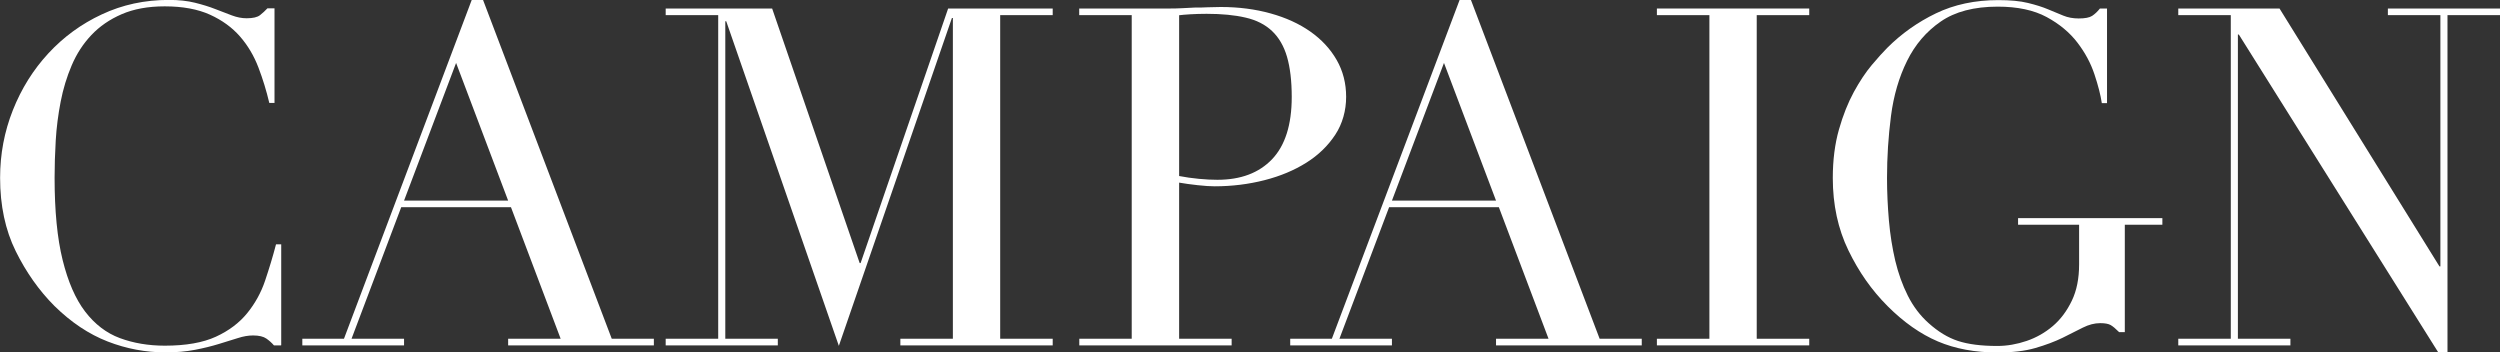 <svg viewBox="0 0 264.2 37.25" xmlns="http://www.w3.org/2000/svg"><rect x="0" y="0" width="264.2" height="37.25" fill="#333333" stroke="none"/><g fill="#fff"><path d="m29.7 36.5h-.75c-.23-.27-.5-.51-.8-.72s-.77-.33-1.4-.33c-.5 0-1.04.09-1.62.28-.58.18-1.25.39-2 .62s-1.59.44-2.53.62c-.93.18-1.97.27-3.1.27-2.1 0-4.14-.38-6.12-1.15s-3.86-2.02-5.62-3.75c-1.63-1.63-3-3.57-4.1-5.8s-1.65-4.82-1.65-7.75c0-2.5.45-4.88 1.35-7.15s2.15-4.27 3.75-6 3.48-3.11 5.65-4.12c2.17-1.02 4.53-1.53 7.1-1.53 1.03 0 1.95.1 2.75.3s1.52.42 2.15.67 1.22.47 1.75.67 1.05.3 1.55.3c.67 0 1.14-.11 1.42-.33s.54-.46.78-.72h.75v10h-.55c-.3-1.27-.68-2.52-1.15-3.75s-1.12-2.33-1.95-3.28-1.89-1.72-3.17-2.3-2.88-.88-4.78-.88c-1.77 0-3.28.28-4.55.83s-2.33 1.28-3.2 2.2-1.56 1.98-2.08 3.2-.91 2.5-1.17 3.85-.44 2.72-.52 4.1-.12 2.69-.12 3.93c0 3.5.28 6.4.85 8.7s1.36 4.12 2.38 5.45 2.24 2.27 3.67 2.8 3.02.8 4.75.8c2.23 0 4.03-.32 5.4-.95s2.47-1.46 3.3-2.48 1.47-2.17 1.9-3.45.82-2.56 1.15-3.83h.55v10.65z"/><path d="m31.95 35.8h4.4l13.5-35.8h1.2l13.6 35.8h4.45v.7h-15.4v-.7h5.55l-5.25-13.9h-11.6l-5.25 13.9h5.55v.7h-10.75zm16.25-29.15-5.5 14.55h11z"/><path d="m70.35 35.8h5.55v-34.2h-5.55v-.7h11.25l9.25 26.9h.1l9.25-26.9h11.05v.7h-5.55v34.2h5.55v.7h-16.1v-.7h5.55v-33.9h-.1l-11.95 34.65-11.9-34.3h-.1v33.55h5.55v.7h-11.85z"/><path d="m114.05 35.8h5.55v-34.2h-5.55v-.7h9.4c.47 0 .93 0 1.4-.03.47-.02.93-.04 1.4-.07.47 0 .92 0 1.38-.03.45-.02.91-.03 1.38-.03 1.9 0 3.66.23 5.27.68 1.62.45 3.02 1.09 4.2 1.92s2.11 1.83 2.78 3 1 2.47 1 3.9-.38 2.83-1.15 4-1.78 2.15-3.05 2.95-2.74 1.42-4.42 1.85-3.44.65-5.28.65c-.47 0-1.07-.04-1.8-.12s-1.38-.17-1.95-.27v16.5h5.55v.7h-16.1v-.7zm10.55-17.2c.67.13 1.37.23 2.1.3s1.38.1 1.95.1c2.47 0 4.39-.72 5.78-2.17 1.38-1.45 2.08-3.64 2.08-6.58 0-1.7-.17-3.12-.5-4.25s-.86-2.04-1.58-2.72-1.65-1.16-2.8-1.42c-1.15-.27-2.53-.4-4.12-.4-.63 0-1.21.02-1.73.05s-.91.07-1.17.1v17z"/><path d="m136.35 35.8h4.4l13.5-35.8h1.2l13.6 35.8h4.45v.7h-15.4v-.7h5.55l-5.25-13.9h-11.6l-5.25 13.9h5.55v.7h-10.75zm16.25-29.15-5.5 14.55h11z"/><path d="m175.1 35.8h5.55v-34.2h-5.55v-.7h16.1v.7h-5.55v34.2h5.55v.7h-16.1z"/><path d="m228.55 23.75h-4v11.35h-.6c-.37-.37-.67-.62-.9-.75s-.6-.2-1.1-.2c-.6 0-1.21.16-1.83.47-.62.32-1.33.68-2.15 1.08s-1.78.76-2.88 1.08-2.43.47-4 .47c-2.37 0-4.47-.39-6.3-1.17s-3.6-2.02-5.3-3.72-3.05-3.63-4.15-5.9-1.65-4.82-1.65-7.65c0-1.9.22-3.61.65-5.12.43-1.52.96-2.84 1.58-3.98.62-1.13 1.25-2.08 1.9-2.85s1.19-1.37 1.62-1.8c1.5-1.5 3.22-2.72 5.15-3.65 1.93-.93 4.13-1.4 6.6-1.4 1.27 0 2.31.1 3.12.3.82.2 1.53.42 2.12.67.6.25 1.14.47 1.62.67s1.03.3 1.62.3c.67 0 1.14-.09 1.42-.27s.56-.44.83-.78h.75v10h-.55c-.13-.87-.39-1.88-.78-3.05s-.98-2.28-1.8-3.35-1.9-1.97-3.25-2.7-3.08-1.1-5.17-1.1c-2.5 0-4.51.53-6.03 1.58s-2.7 2.43-3.55 4.15-1.42 3.66-1.7 5.82c-.28 2.17-.42 4.35-.42 6.55 0 1.5.07 3 .2 4.5s.36 2.92.67 4.25c.32 1.33.76 2.57 1.33 3.7s1.3 2.1 2.2 2.9c1 .9 2.03 1.53 3.1 1.88s2.45.53 4.15.53c1.03 0 2.07-.18 3.1-.53s1.96-.88 2.78-1.58 1.48-1.59 2-2.67.77-2.36.77-3.83v-4.2h-6.45v-.7h15.25v.7z"/><path d="m230.2 35.8h5.55v-34.2h-5.55v-.7h10.7l16.9 27.25h.1v-26.55h-5.55v-.7h11.85v.7h-5.55v35.6h-1l-21.05-33.55h-.1v32.15h5.55v.7h-11.85z"/></g></svg>